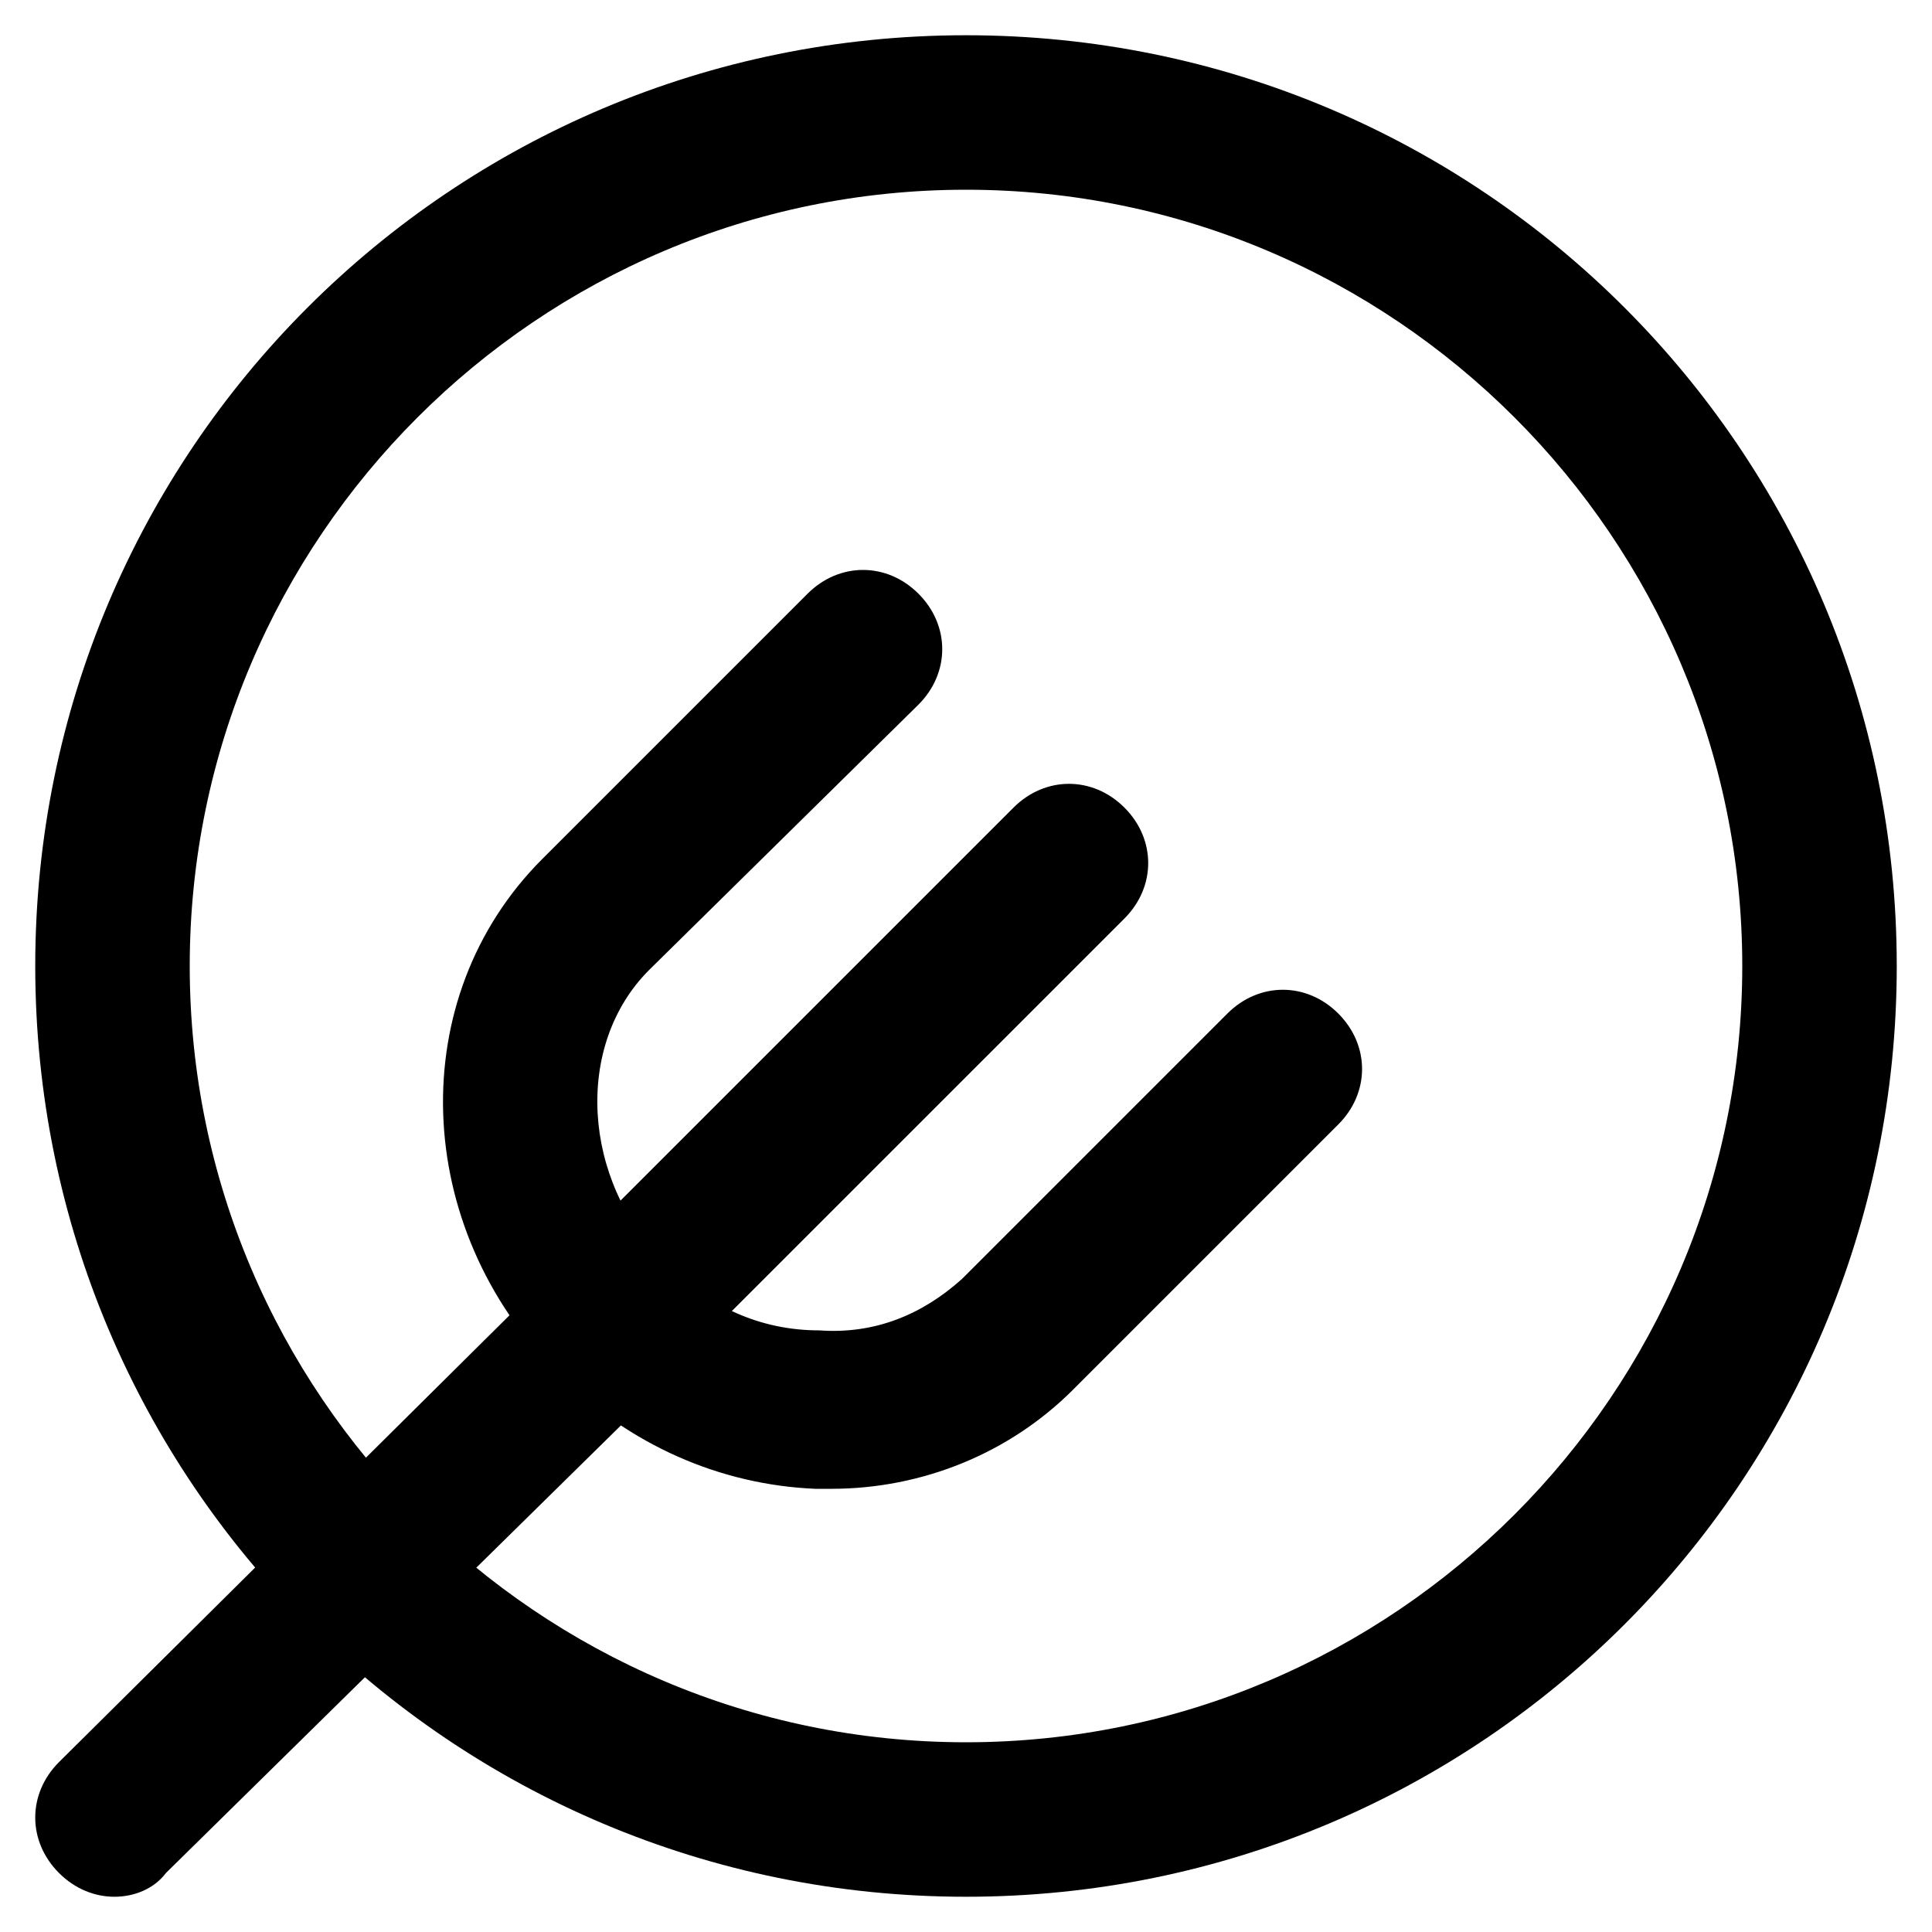 <?xml version="1.0" encoding="UTF-8"?>
<!-- Uploaded to: ICON Repo, www.svgrepo.com, Generator: ICON Repo Mixer Tools -->
<svg fill="#000000" width="800px" height="800px" version="1.1" viewBox="144 144 512 512" xmlns="http://www.w3.org/2000/svg">
 <g>
  <path d="m364.31 538.55h-4.199c-25.191-1.051-49.332-11.547-68.223-30.438-38.836-38.836-40.934-99.711-4.199-136.45l70.324-70.324c8.398-8.398 20.992-8.398 29.391 0 8.398 8.398 8.398 20.992 0 29.391l-71.375 70.32c-19.941 19.941-17.844 55.629 4.199 77.672 11.547 11.547 25.191 17.844 40.934 17.844 14.695 1.051 27.289-4.199 37.785-13.645l70.324-70.324c8.398-8.398 20.992-8.398 29.391 0 8.398 8.398 8.398 20.992 0 29.391l-70.324 70.324c-16.797 16.793-39.887 26.238-64.027 26.238z"/>
  <path d="m174.33 646.66c-5.246 0-10.496-2.098-14.695-6.297-8.398-8.398-8.398-20.992 0-29.391l128.05-127c8.398-8.398 20.992-8.398 29.391 0 8.398 8.398 8.398 20.992 0 29.391l-129.1 127c-3.152 4.195-8.398 6.297-13.648 6.297z"/>
  <path d="m306.58 514.41c-5.246 0-10.496-2.098-14.695-6.297-8.398-8.398-8.398-20.992 0-29.391l120.71-120.7c8.398-8.398 20.992-8.398 29.391 0s8.398 20.992 0 29.391l-120.71 120.7c-4.199 4.195-9.445 6.297-14.695 6.297z"/>
  <path d="m400 646.66c-136.45 0-246.66-110.21-246.66-246.66 0-136.45 110.21-246.66 246.66-246.66 136.45 0 246.66 110.21 246.66 246.66 0 136.45-110.21 246.66-246.66 246.66zm0-452.38c-113.36 0-205.72 92.363-205.72 205.72 0 113.36 92.363 205.72 205.72 205.72 113.36 0 205.72-92.367 205.72-205.72 0-113.36-92.367-205.72-205.72-205.72z"/>
 </g>
</svg>